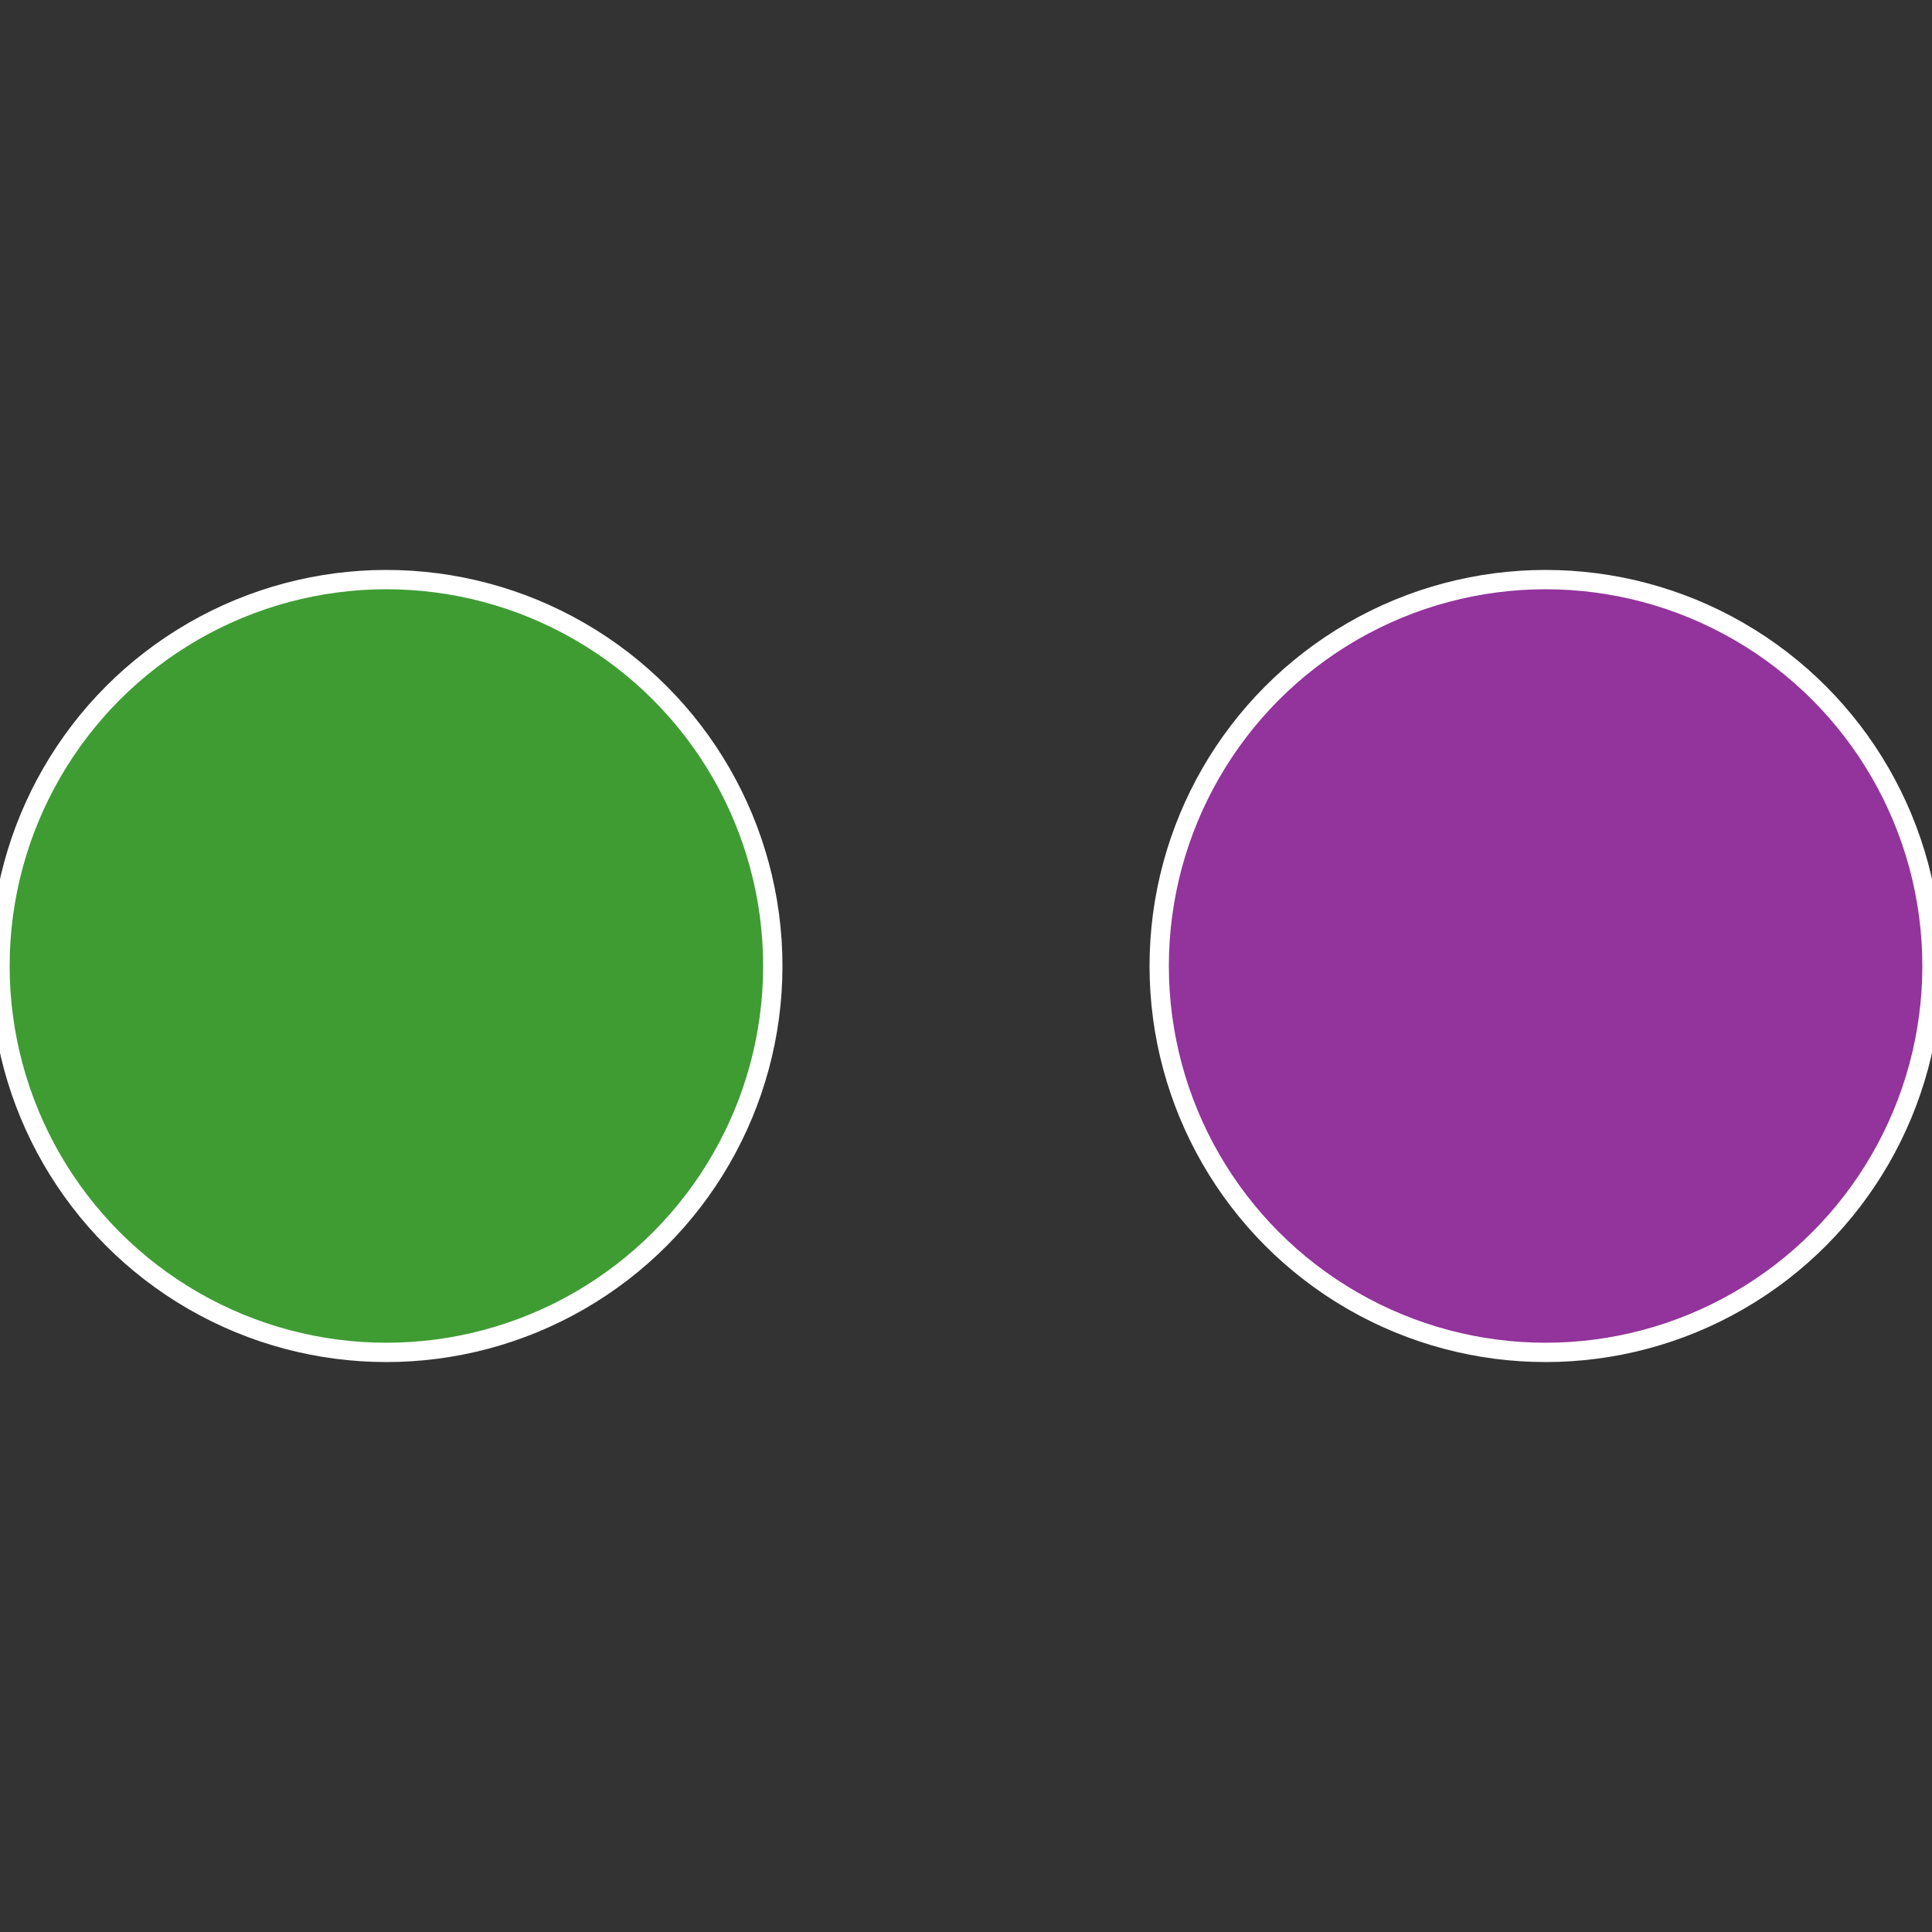 <?xml version="1.0" standalone="no"?>
<svg width="500" height="500" viewBox="-1 -1 2 2" xmlns="http://www.w3.org/2000/svg">
 
                <rect x="-1" y="-1" width="2" height="2" fill="#333333" stroke="none"/>
 
                <circle cx="0.6" cy="0" r="0.4" fill="#93339c" stroke="#fff" stroke-width="1%" />
             
                <circle cx="-0.6" cy="7.3478807948841E-17" r="0.4" fill="#3e9c33" stroke="#fff" stroke-width="1%" />
            </svg>

